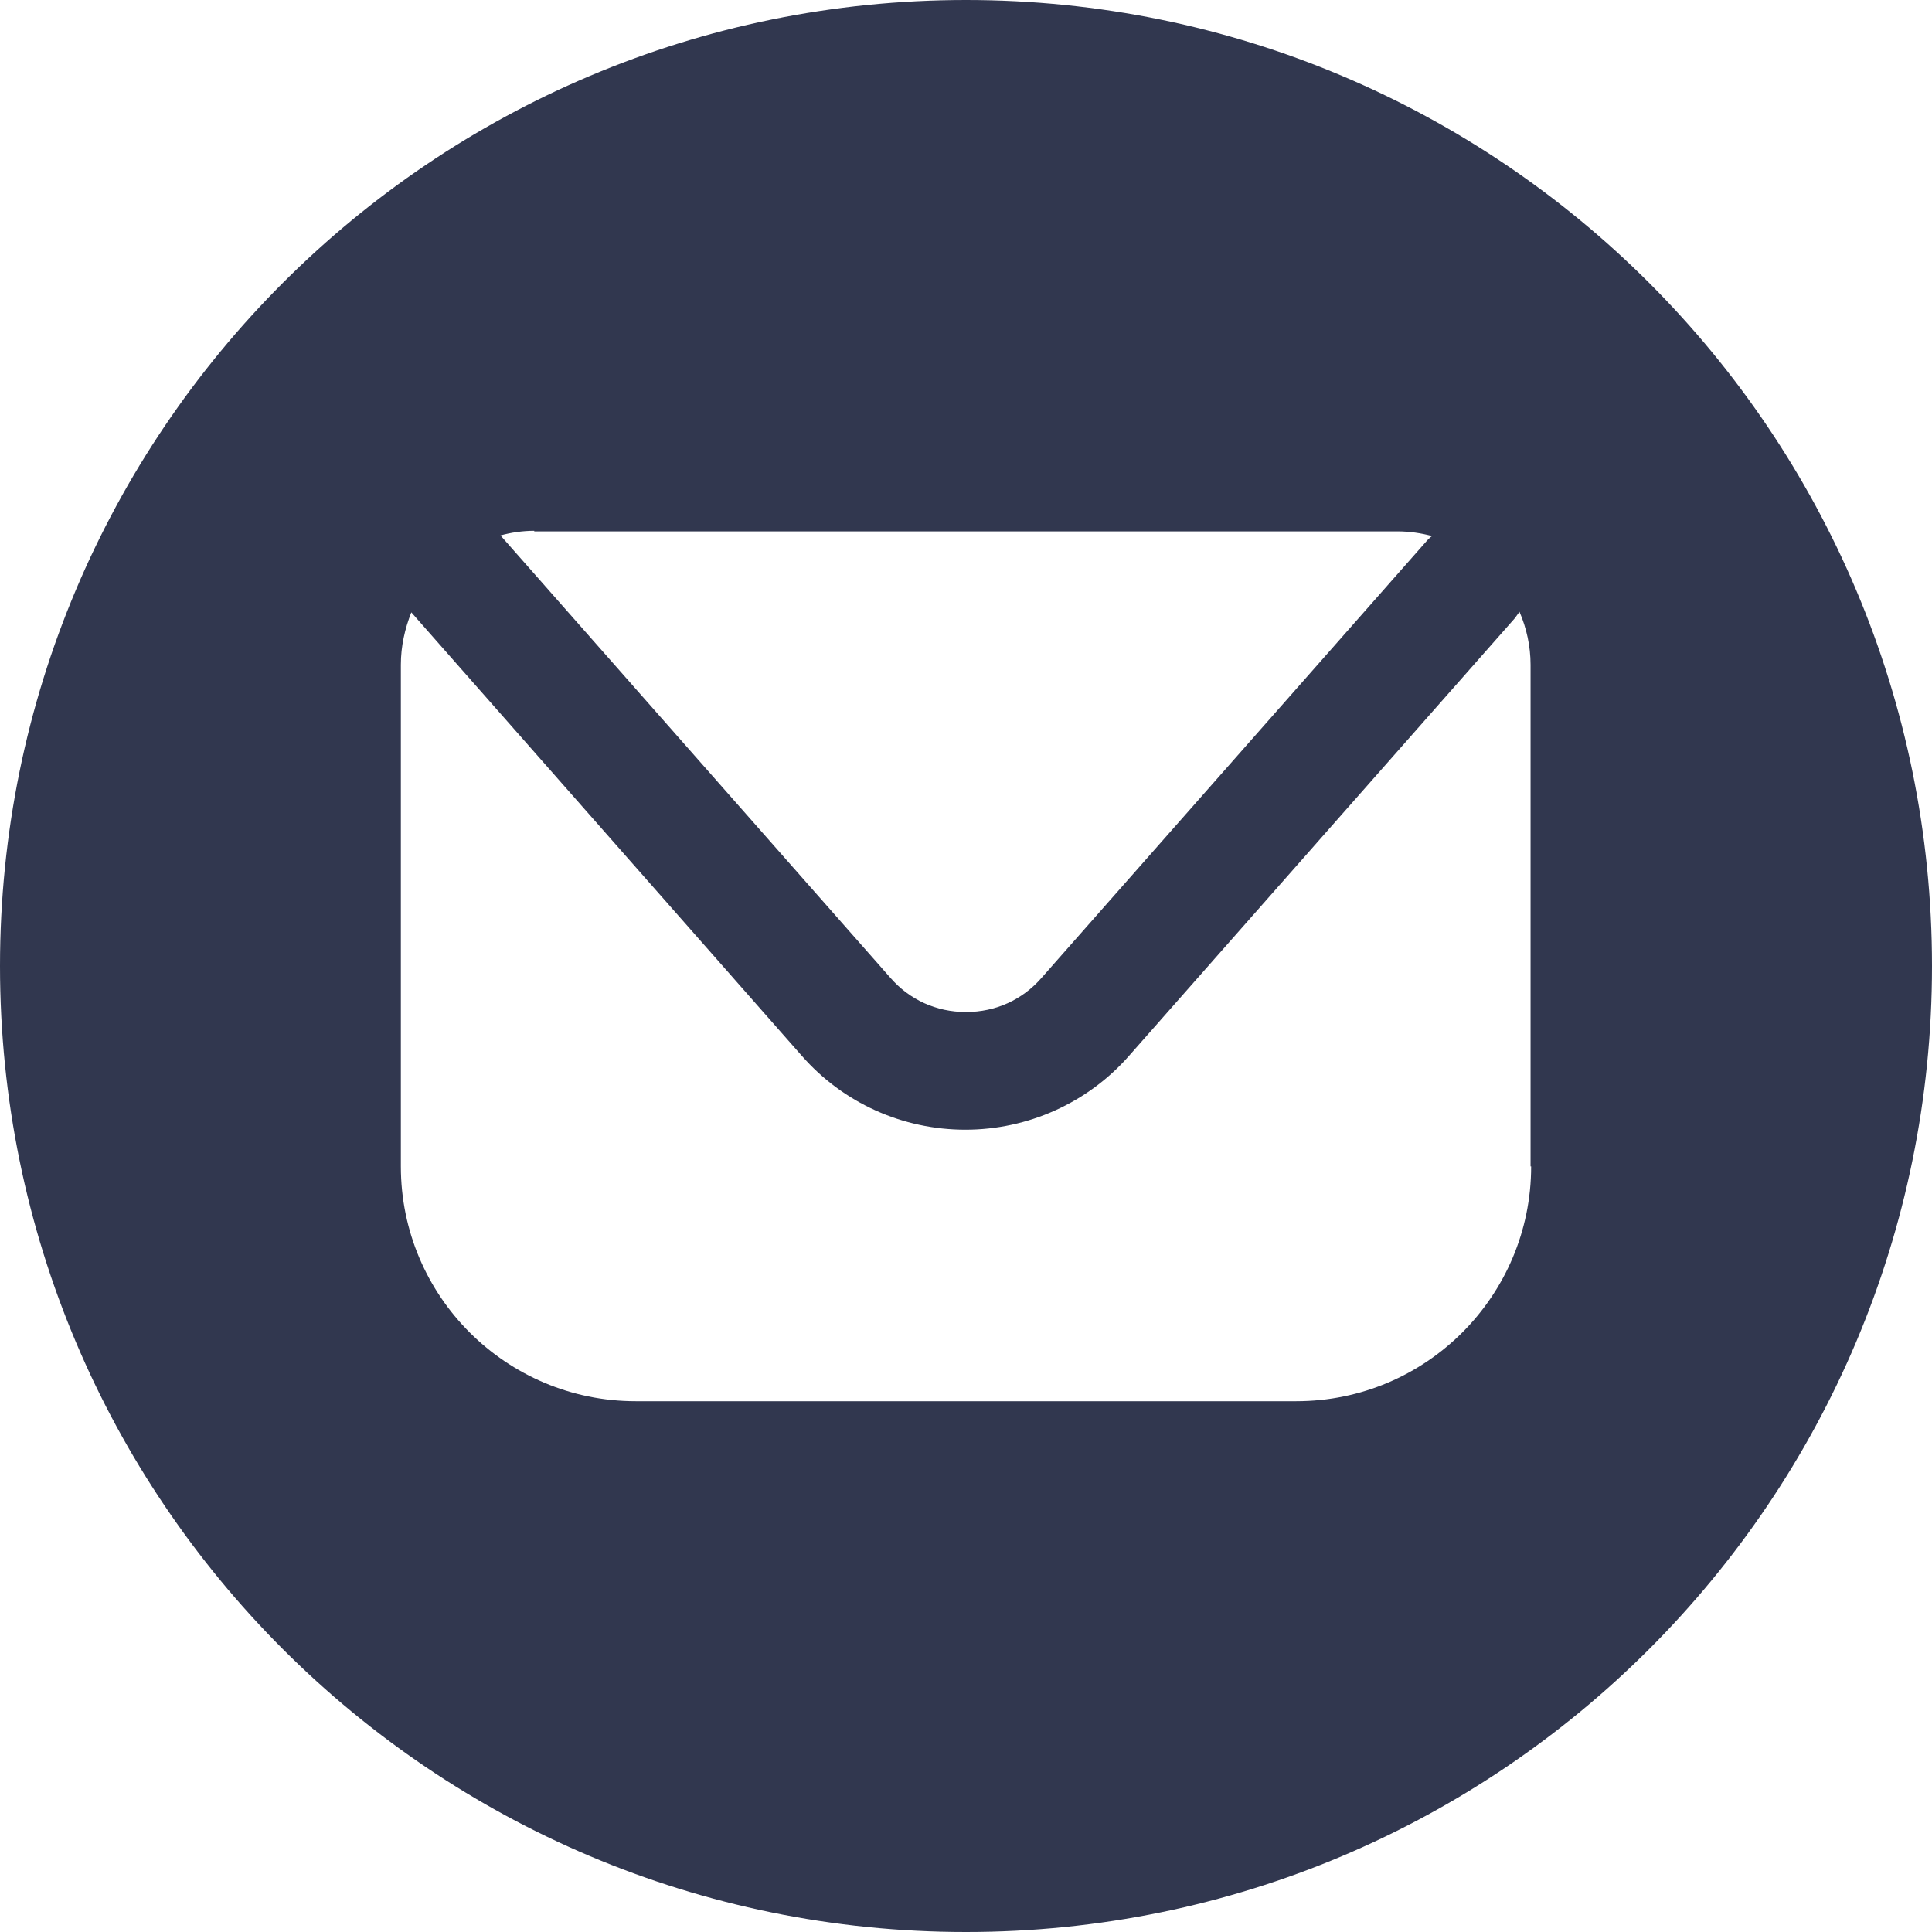 <?xml version="1.0" encoding="UTF-8"?> <svg xmlns="http://www.w3.org/2000/svg" width="60" height="60" viewBox="0 0 60 60" fill="none"><g clip-path="url(#clip0_78_36)"><path d="M30 0C13.426 0 0 13.426 0 30C0 46.574 13.426 60 30 60C46.574 60 60 46.574 60 30C60 13.426 46.574 0 30 0ZM16.592 16.502H43.408C43.77 16.502 44.132 16.556 44.475 16.647C44.421 16.683 44.385 16.719 44.331 16.773L32.352 30.362C31.755 31.049 30.923 31.429 30 31.429C29.077 31.429 28.245 31.049 27.648 30.362L15.543 16.628C15.868 16.538 16.23 16.484 16.592 16.484V16.502ZM47.551 36.224C47.551 40.241 44.294 43.516 40.259 43.516H19.741C15.724 43.516 12.449 40.259 12.449 36.224V20.645C12.449 20.066 12.575 19.523 12.774 19.017L24.898 32.786C26.182 34.252 28.028 35.084 29.982 35.084C31.918 35.084 33.782 34.252 35.066 32.786L47.045 19.198C47.045 19.198 47.135 19.071 47.189 18.999C47.407 19.505 47.533 20.066 47.533 20.645V36.224H47.551Z" fill="#31374F"></path></g><defs><clipPath id="clip0_78_36"><rect width="60" height="60" fill="white"></rect></clipPath></defs></svg> 